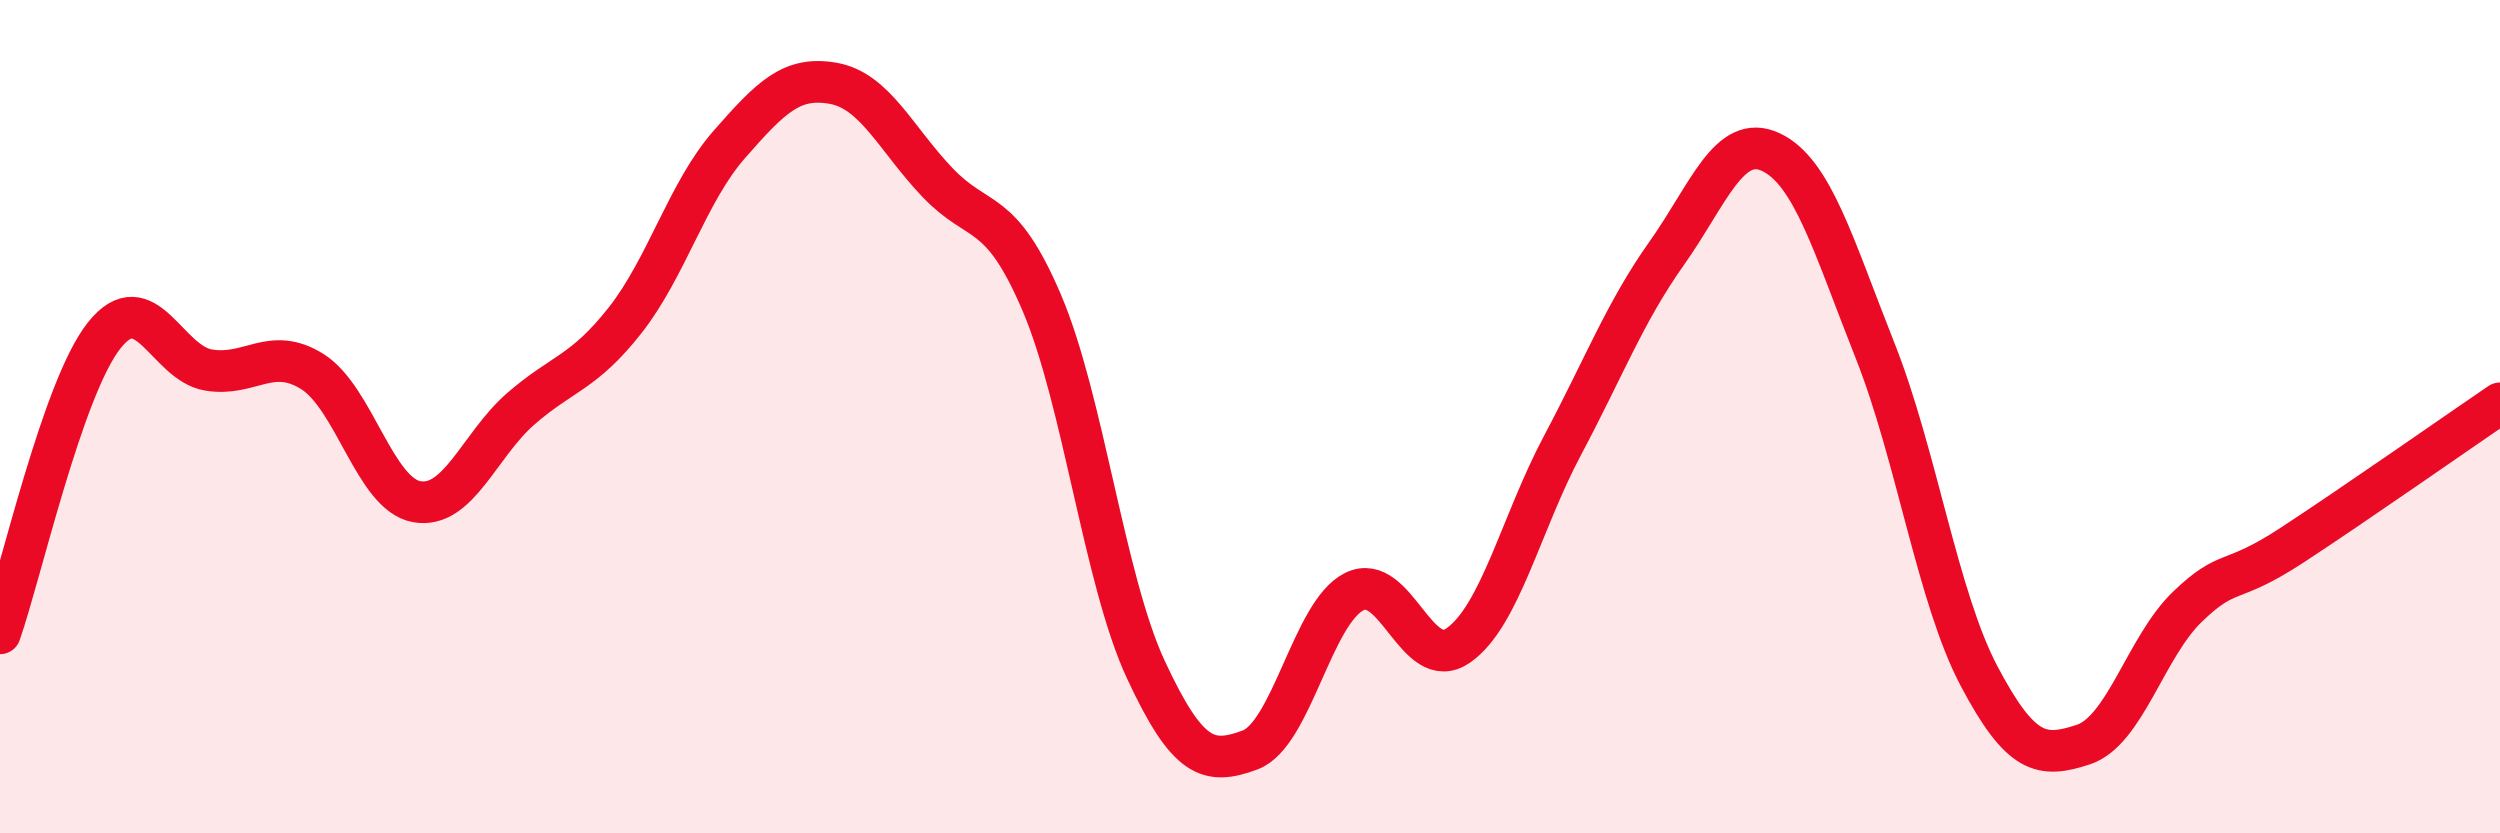 
    <svg width="60" height="20" viewBox="0 0 60 20" xmlns="http://www.w3.org/2000/svg">
      <path
        d="M 0,15.2 C 0.5,13.77 1.5,9.31 2.5,8.05 C 3.5,6.79 4,8.71 5,8.88 C 6,9.05 6.5,8.29 7.5,8.92 C 8.5,9.55 9,11.86 10,12.04 C 11,12.22 11.5,10.68 12.5,9.81 C 13.5,8.94 14,8.96 15,7.69 C 16,6.42 16.5,4.61 17.5,3.47 C 18.5,2.33 19,1.82 20,2 C 21,2.18 21.5,3.33 22.5,4.38 C 23.5,5.43 24,4.92 25,7.26 C 26,9.6 26.5,13.92 27.5,16.07 C 28.5,18.22 29,18.37 30,18 C 31,17.63 31.5,14.7 32.5,14.2 C 33.5,13.7 34,16.19 35,15.49 C 36,14.79 36.5,12.57 37.5,10.69 C 38.5,8.81 39,7.49 40,6.08 C 41,4.67 41.5,3.18 42.5,3.65 C 43.5,4.12 44,5.89 45,8.41 C 46,10.93 46.5,14.34 47.5,16.23 C 48.5,18.12 49,18.2 50,17.87 C 51,17.54 51.5,15.52 52.5,14.56 C 53.5,13.6 53.5,14.07 55,13.09 C 56.5,12.11 59,10.36 60,9.68L60 20L0 20Z"
        fill="#EB0A25"
        opacity="0.1"
        stroke-linecap="round"
        stroke-linejoin="round"
      />
      <path
        d="M 0,15.2 C 0.5,13.77 1.5,9.31 2.5,8.05 C 3.5,6.79 4,8.71 5,8.88 C 6,9.05 6.5,8.29 7.5,8.92 C 8.5,9.55 9,11.86 10,12.04 C 11,12.22 11.5,10.68 12.5,9.81 C 13.5,8.94 14,8.96 15,7.69 C 16,6.42 16.5,4.61 17.5,3.47 C 18.5,2.33 19,1.82 20,2 C 21,2.18 21.5,3.33 22.5,4.38 C 23.5,5.43 24,4.92 25,7.26 C 26,9.6 26.5,13.92 27.5,16.07 C 28.5,18.22 29,18.37 30,18 C 31,17.63 31.5,14.7 32.5,14.2 C 33.5,13.7 34,16.19 35,15.49 C 36,14.79 36.5,12.57 37.5,10.69 C 38.5,8.81 39,7.49 40,6.08 C 41,4.67 41.5,3.18 42.5,3.65 C 43.5,4.12 44,5.89 45,8.41 C 46,10.93 46.5,14.34 47.5,16.23 C 48.5,18.12 49,18.2 50,17.87 C 51,17.54 51.5,15.52 52.5,14.56 C 53.5,13.6 53.5,14.07 55,13.09 C 56.5,12.11 59,10.36 60,9.68"
        stroke="#EB0A25"
        stroke-width="1"
        fill="none"
        stroke-linecap="round"
        stroke-linejoin="round"
      />
    </svg>
  